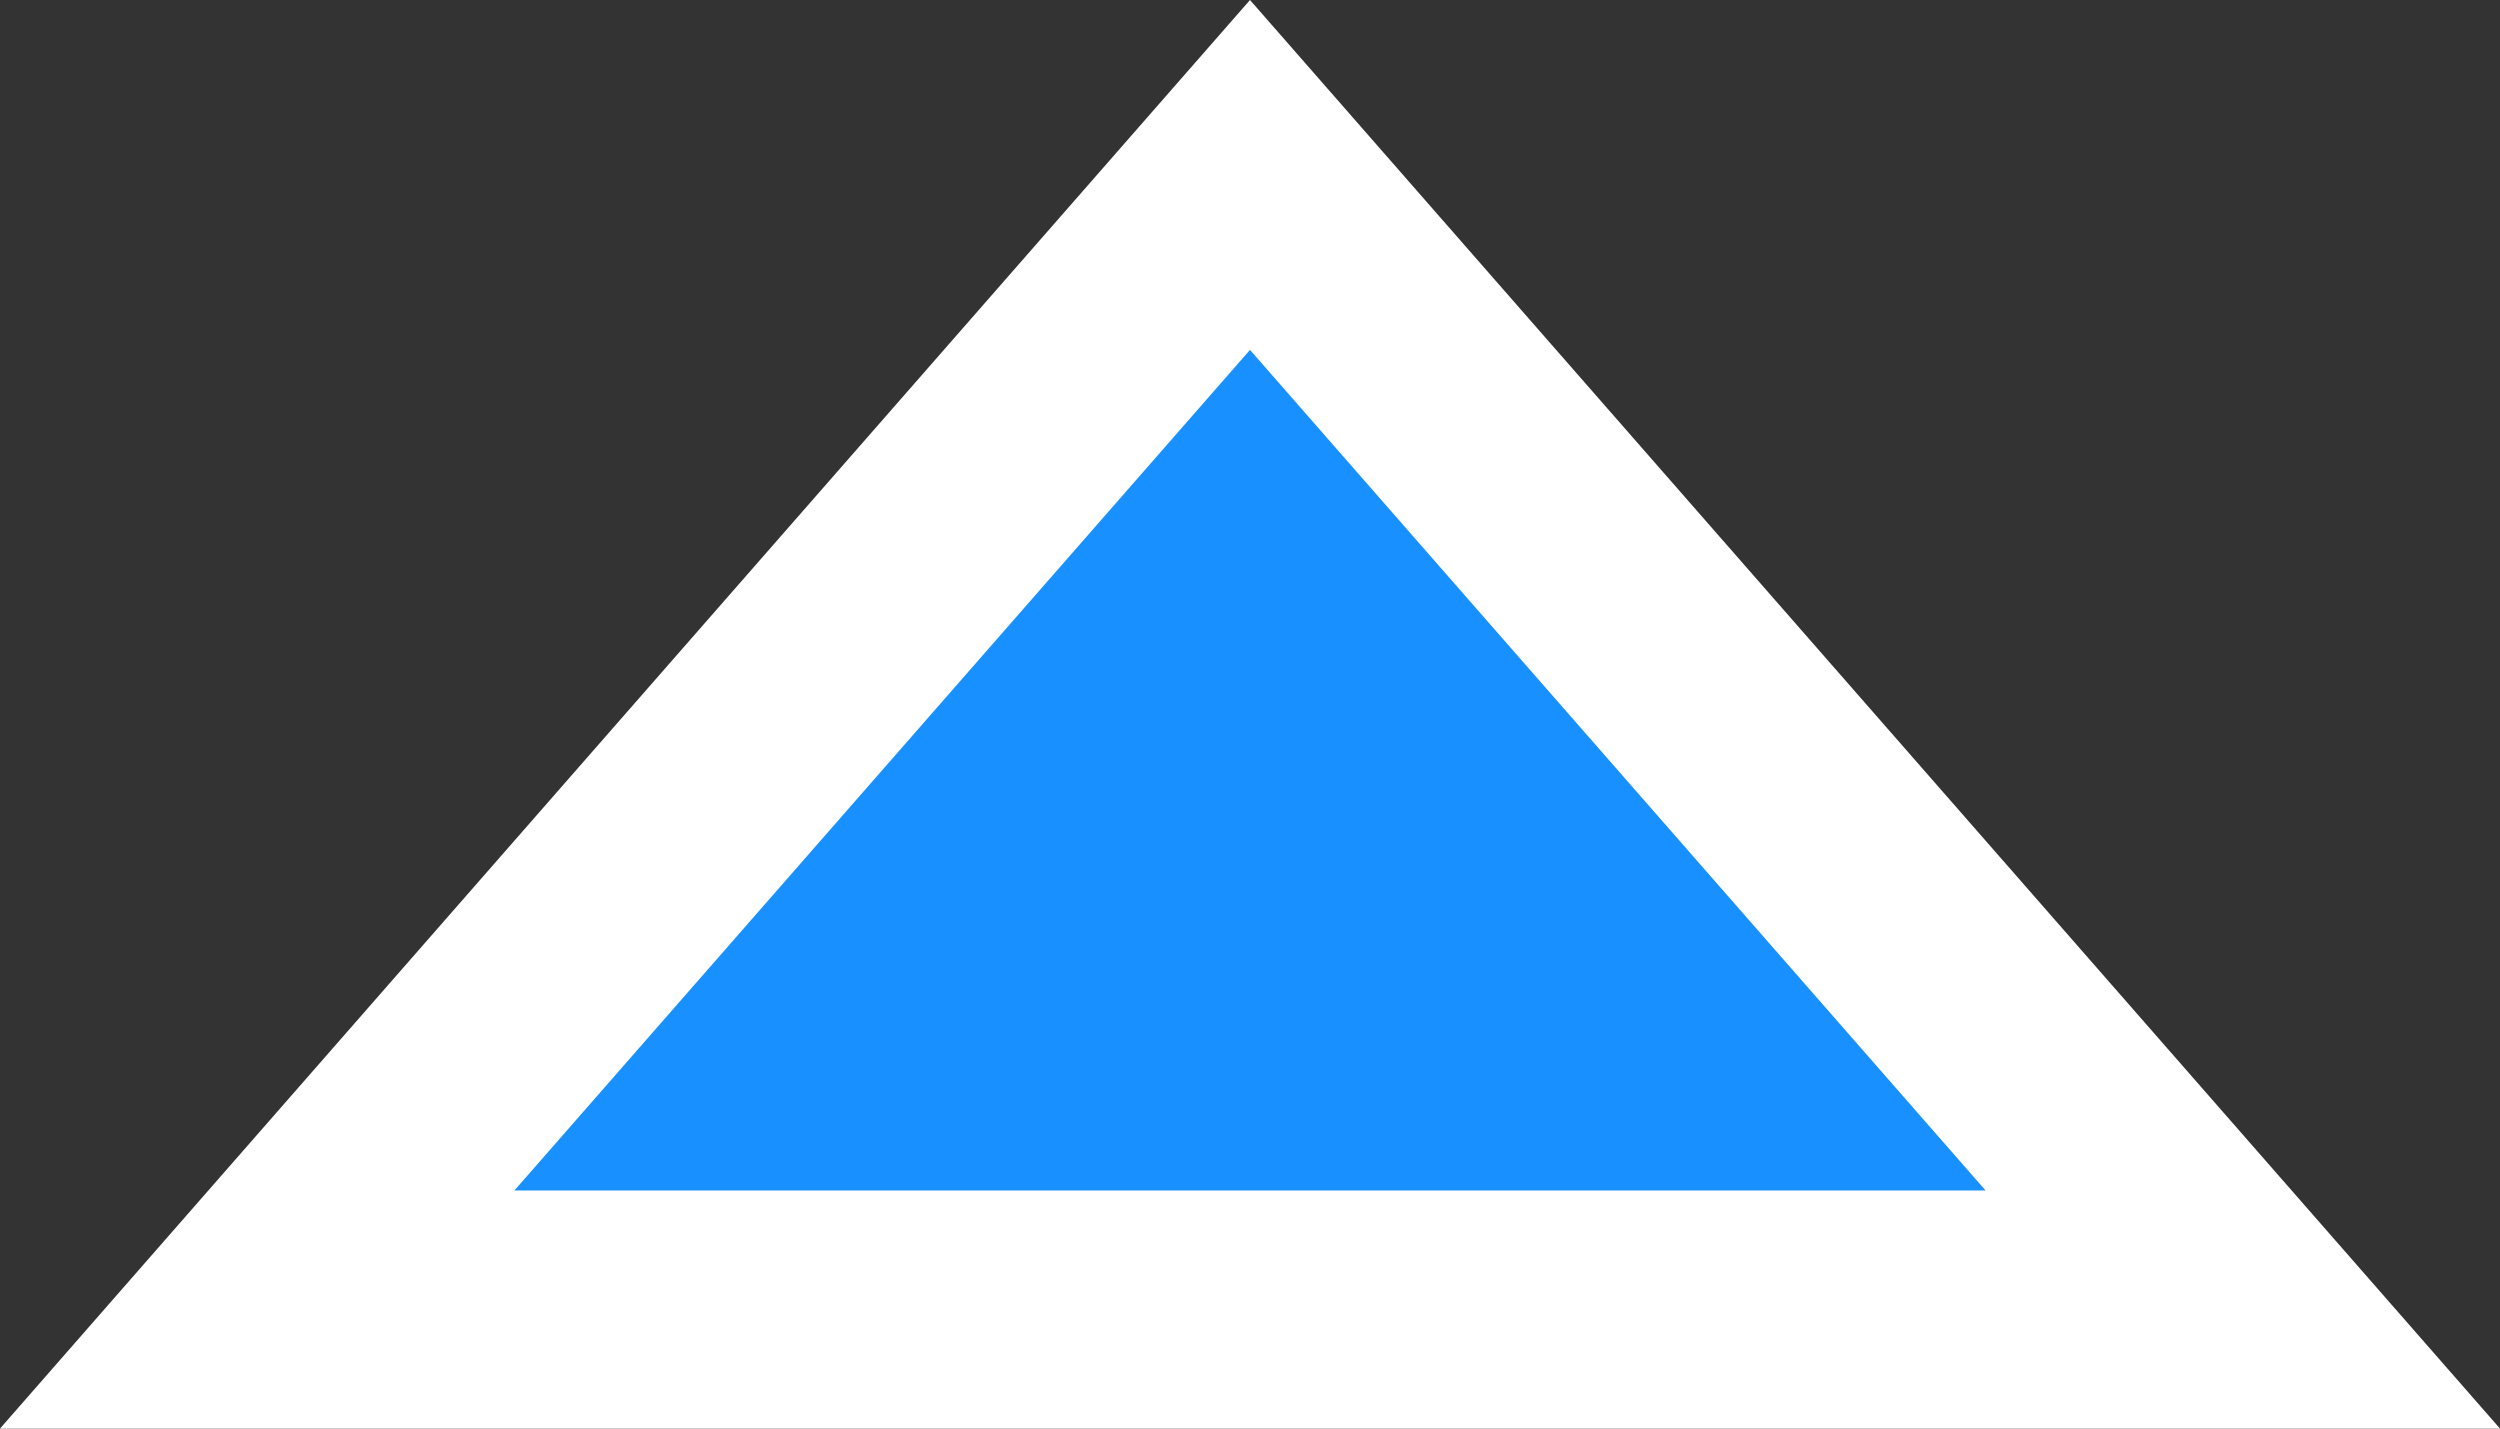 ﻿<?xml version="1.0" encoding="utf-8"?>
<svg version="1.1" xmlns:xlink="http://www.w3.org/1999/xlink" width="21px" height="12px" xmlns="http://www.w3.org/2000/svg">
  <rect width="100%" height="100%" fill="#333333" stroke="none"/>
  <g transform="matrix(1 0 0 1 -298 -593 )">
    <path d="M 301.241 603.5  L 308.5 595.204  L 315.759 603.5  L 301.241 603.5  Z " fill-rule="nonzero" fill="#1890ff" stroke="none" />
    <path d="M 298 605  L 308.5 593  L 319 605  L 298 605  Z M 308.5 595.939  L 302.321 603  L 314.679 603  L 308.5 595.939  Z " fill-rule="nonzero" fill="#ffffff" stroke="none" />
  </g>
</svg>